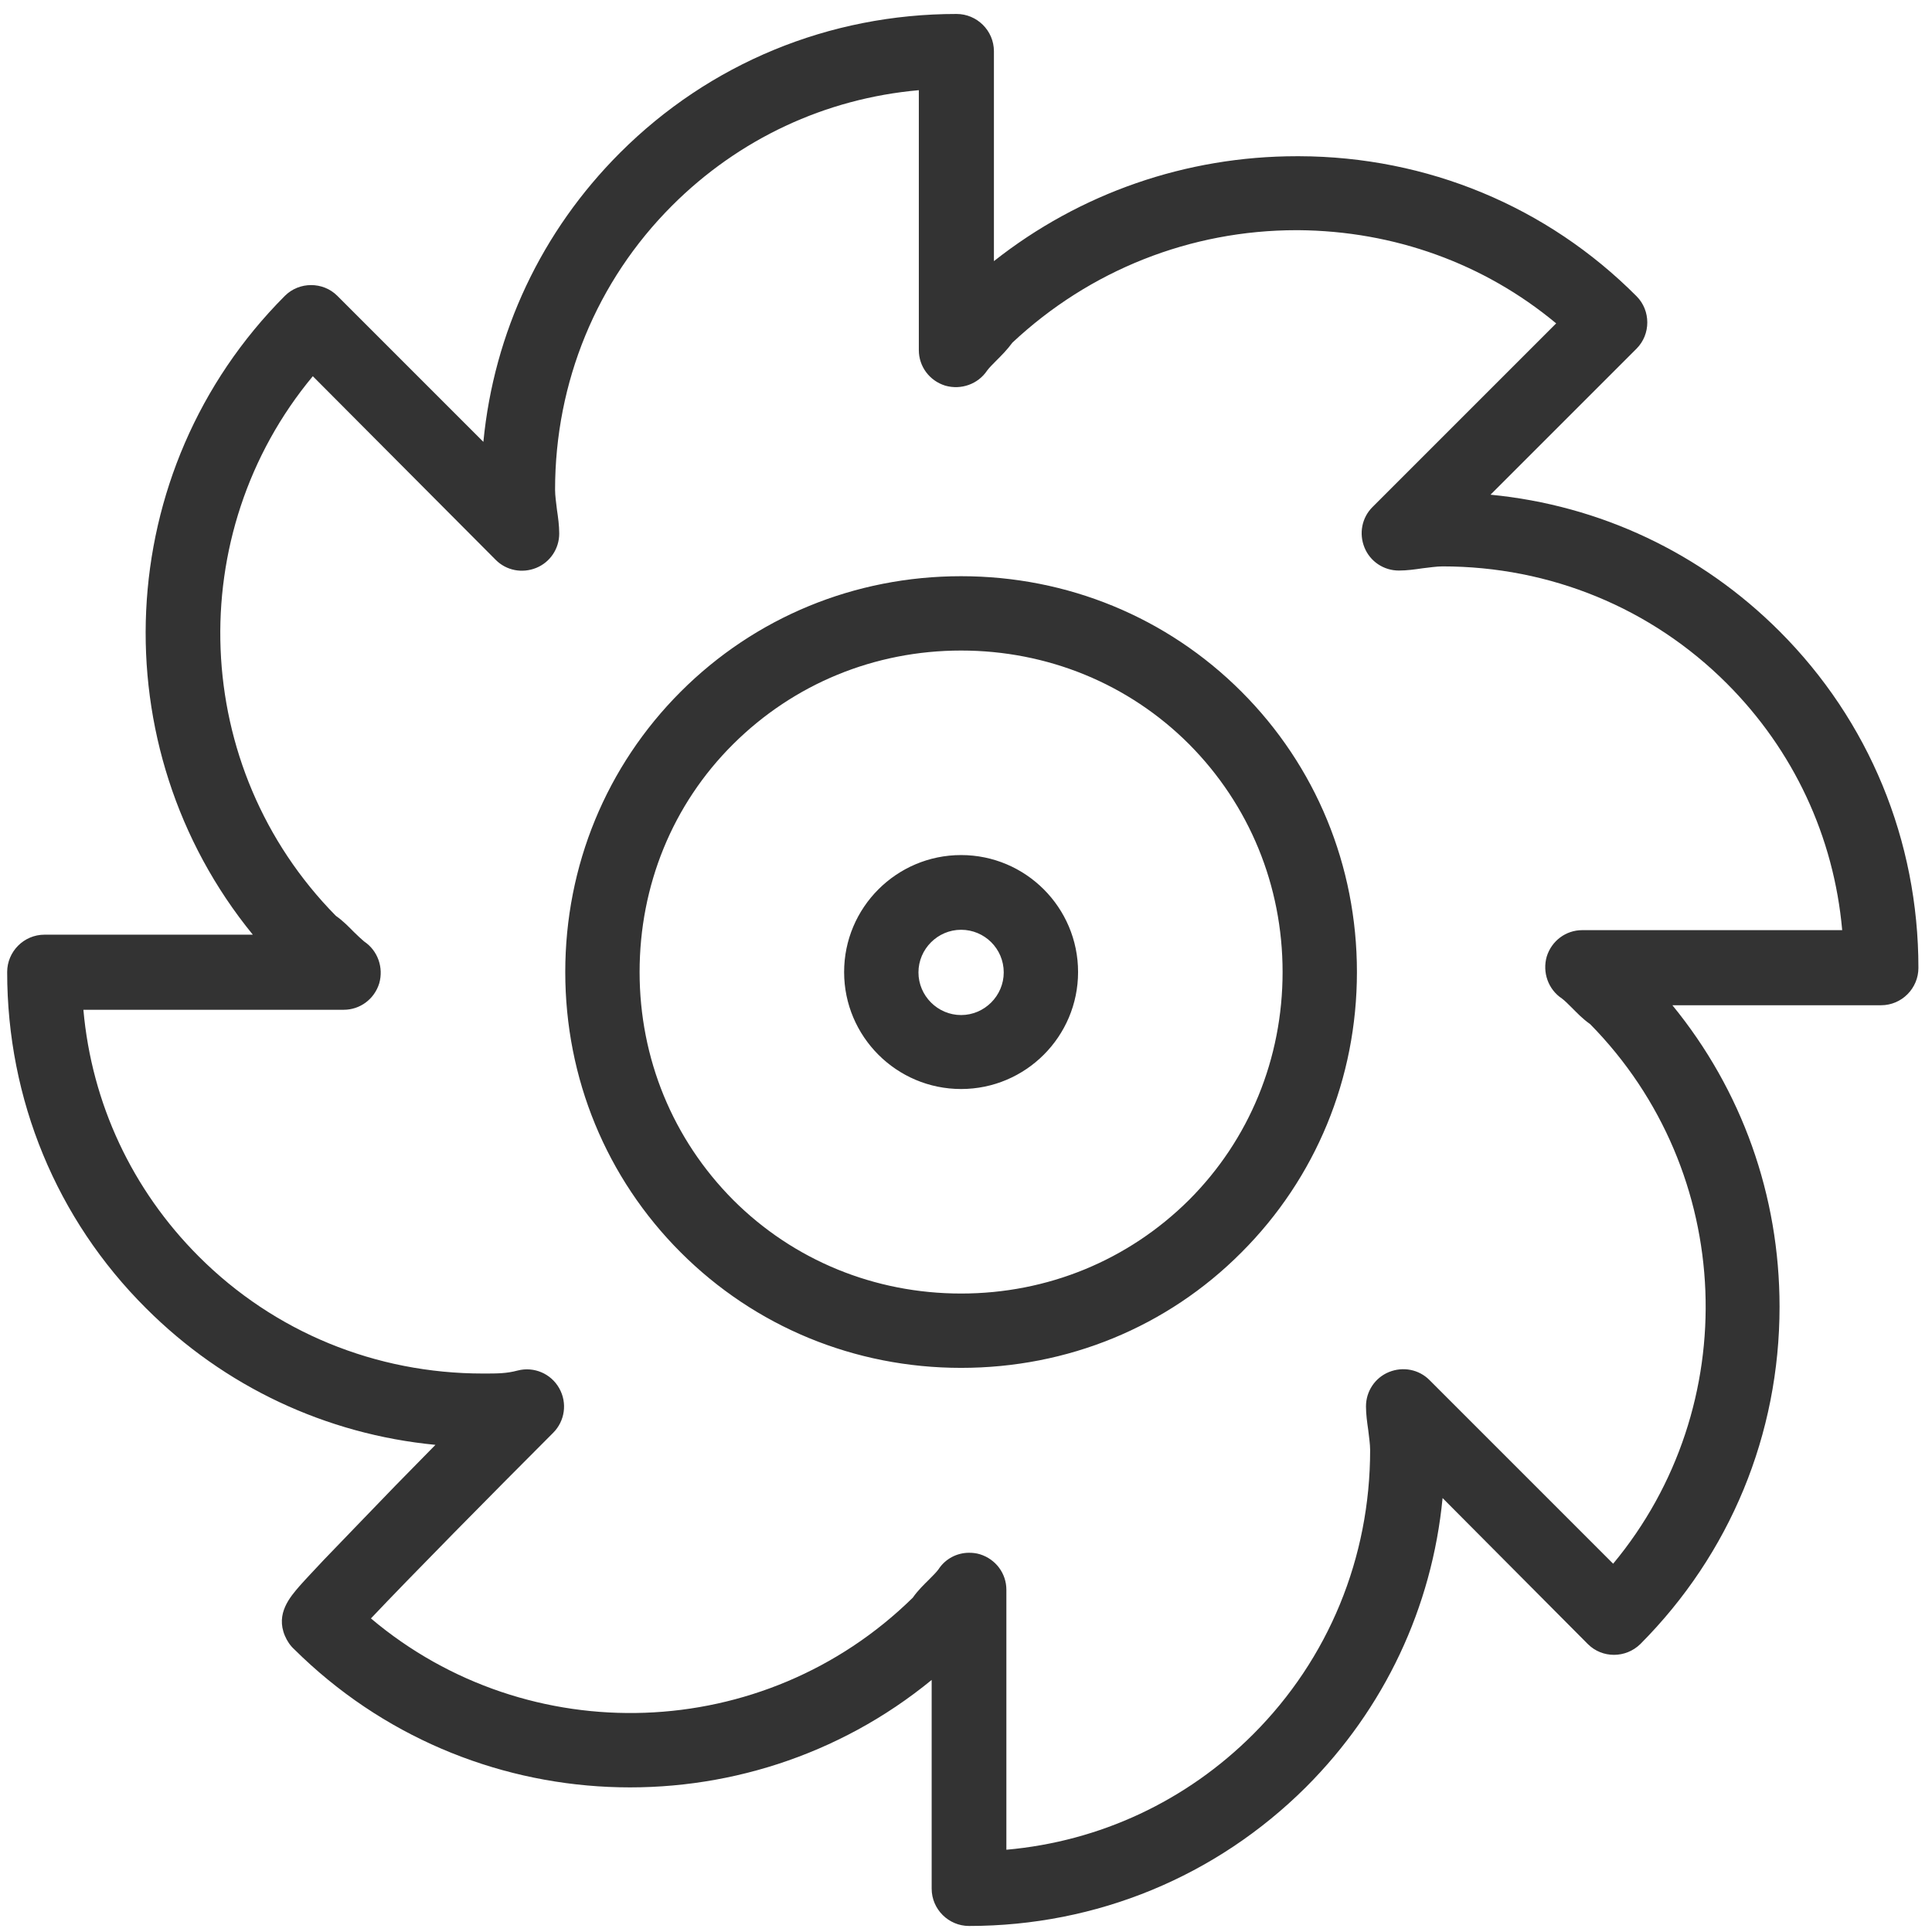 <?xml version="1.0" encoding="UTF-8"?> <svg xmlns="http://www.w3.org/2000/svg" xmlns:xlink="http://www.w3.org/1999/xlink" id="Capa_1" x="0px" y="0px" viewBox="0 0 512 512" style="enable-background:new 0 0 512 512;" xml:space="preserve"> <style type="text/css"> .st0{fill:#333333;} </style> <path class="st0" d="M256.8,510.4c-5.4,0-9.9-4.4-9.9-9.9v-55.3C197.5,485.7,124.3,483,78,437.1c-1.1-1-1.9-2.2-2.5-3.6 c-2.5-5.9,1.4-10.3,3.9-13.2c1.5-1.7,3.6-3.9,6.4-6.9c4.6-4.8,11-11.4,19-19.7c3.6-3.7,7.2-7.3,10.6-10.8 c-29-2.8-55.9-15.4-76.7-36.2C15,323.1,1.9,291.4,1.9,257.6c0-5.4,4.4-9.9,9.9-9.9H67c-40.5-49.6-37.7-123,8.5-169.3 c3.8-3.8,10.1-3.8,13.9,0l38.7,38.7c2.8-29,15.4-55.8,36.2-76.6c23.7-23.7,55.4-36.8,89.2-36.8c5.4,0,9.9,4.4,9.9,9.9v55.6 c22.8-18,50.9-27.8,80.3-27.8c0.2,0,0.4,0,0.6,0c33.9,0.1,65.7,13.3,89.4,37.1c3.8,3.8,3.8,10.1,0,13.9l-38.7,38.7 c29,2.8,55.8,15.4,76.6,36.2c23.7,23.7,36.8,55.4,36.8,89.2c0,5.4-4.4,9.9-9.9,9.9h-55.3c18.4,22.5,28.4,50.4,28.4,79.9 c0,33.8-13.1,65.5-36.9,89.4c-3.9,3.8-10.1,3.8-13.9,0L382.3,397c-2.8,29-15.4,55.8-36.2,76.6C322.3,497.3,290.6,510.4,256.8,510.4z M256.8,411.5c1,0,1.9,0.1,2.9,0.4c4.2,1.3,7,5.1,7,9.4v68.9c24.8-2.2,47.7-12.9,65.4-30.6c20-20,31-46.8,31-75.3 c0-1.6-0.3-3.5-0.5-5.3c-0.3-2.1-0.6-4.2-0.6-6.3c0-4,2.4-7.6,6.1-9.1c3.7-1.5,7.9-0.7,10.7,2.1l48.7,48.7 c34.6-41.6,32.6-103.7-6.1-143c-2-1.4-3.5-3-4.8-4.3c-1-1-2-2-2.7-2.5c-3.6-2.4-5.2-6.9-4-11.1c1.3-4.2,5.1-7,9.4-7h68.9 c-2.2-24.8-12.9-47.7-30.6-65.4c-20-20-46.8-31-75.3-31c-1.6,0-3.5,0.3-5.3,0.5c-2,0.3-4.2,0.6-6.3,0.6c-4,0-7.6-2.4-9.1-6.1 c-1.5-3.7-0.7-7.9,2.1-10.7l48.7-48.7c-19.1-15.9-43-24.5-68.3-24.7c-0.2,0-0.3,0-0.5,0c-28.1,0-54.8,10.6-75.3,29.8 c-1.4,1.9-2.9,3.4-4.2,4.7c-1,1-2,2-2.5,2.7c-2.4,3.6-6.9,5.2-11.1,4c-4.2-1.3-7-5.1-7-9.4V23.9c-24.8,2.2-47.7,12.9-65.4,30.6 c-20,20-31,46.8-31,75.3c0,1.6,0.3,3.5,0.5,5.3c0.3,2,0.6,4.2,0.6,6.3c0,4-2.4,7.6-6.1,9.1c-3.7,1.5-7.9,0.7-10.7-2.1L82.9,99.7 c-34.6,41.6-32.6,103.7,6.1,143c2,1.4,3.5,3,4.8,4.3c1,1,2,1.9,2.7,2.5c3.6,2.4,5.2,6.9,4,11.1c-1.3,4.2-5.1,7-9.4,7H22.1 c2.2,24.8,12.9,47.7,30.6,65.4c20,20,46.8,31,75.3,31c3.9,0,6.2,0,9.2-0.8c4.3-1.1,8.8,0.8,11,4.7c2.2,3.9,1.5,8.7-1.6,11.8 c-16,16-38,38.3-48.3,49.2c41.7,35.2,104.1,33.3,143.6-5.5c1.4-2,3-3.5,4.3-4.8c1-1,2-2,2.5-2.7 C250.5,413.1,253.6,411.5,256.8,411.5z M254.7,362.5c-28.2,0-54.6-10.9-74.3-30.6c-19.7-19.7-30.6-46.1-30.6-74.3 c0-28.2,10.9-54.6,30.6-74.3c19.7-19.7,46.1-30.6,74.3-30.6s54.6,10.9,74.3,30.6c19.7,19.7,30.6,46.1,30.6,74.3 c0,28.2-10.9,54.6-30.6,74.3C309.3,351.7,282.9,362.5,254.7,362.5z M254.7,172.4c-22.9,0-44.3,8.8-60.4,24.8s-24.8,37.5-24.8,60.4 c0,22.9,8.8,44.3,24.8,60.4c16,16,37.5,24.8,60.4,24.8c22.9,0,44.3-8.8,60.4-24.8c16-16,24.8-37.5,24.8-60.4 c0-22.9-8.8-44.3-24.8-60.4C299.1,181.2,277.6,172.4,254.7,172.4z M254.7,288.6c-17.1,0-31-13.9-31-31c0-17.1,13.9-31,31-31 s31,13.9,31,31C285.7,274.7,271.8,288.6,254.7,288.6z M254.7,246.4c-6.2,0-11.3,5.1-11.3,11.3c0,6.2,5.1,11.3,11.3,11.3 c6.2,0,11.3-5.1,11.3-11.3C266,251.4,260.9,246.4,254.7,246.4z"></path> </svg> 